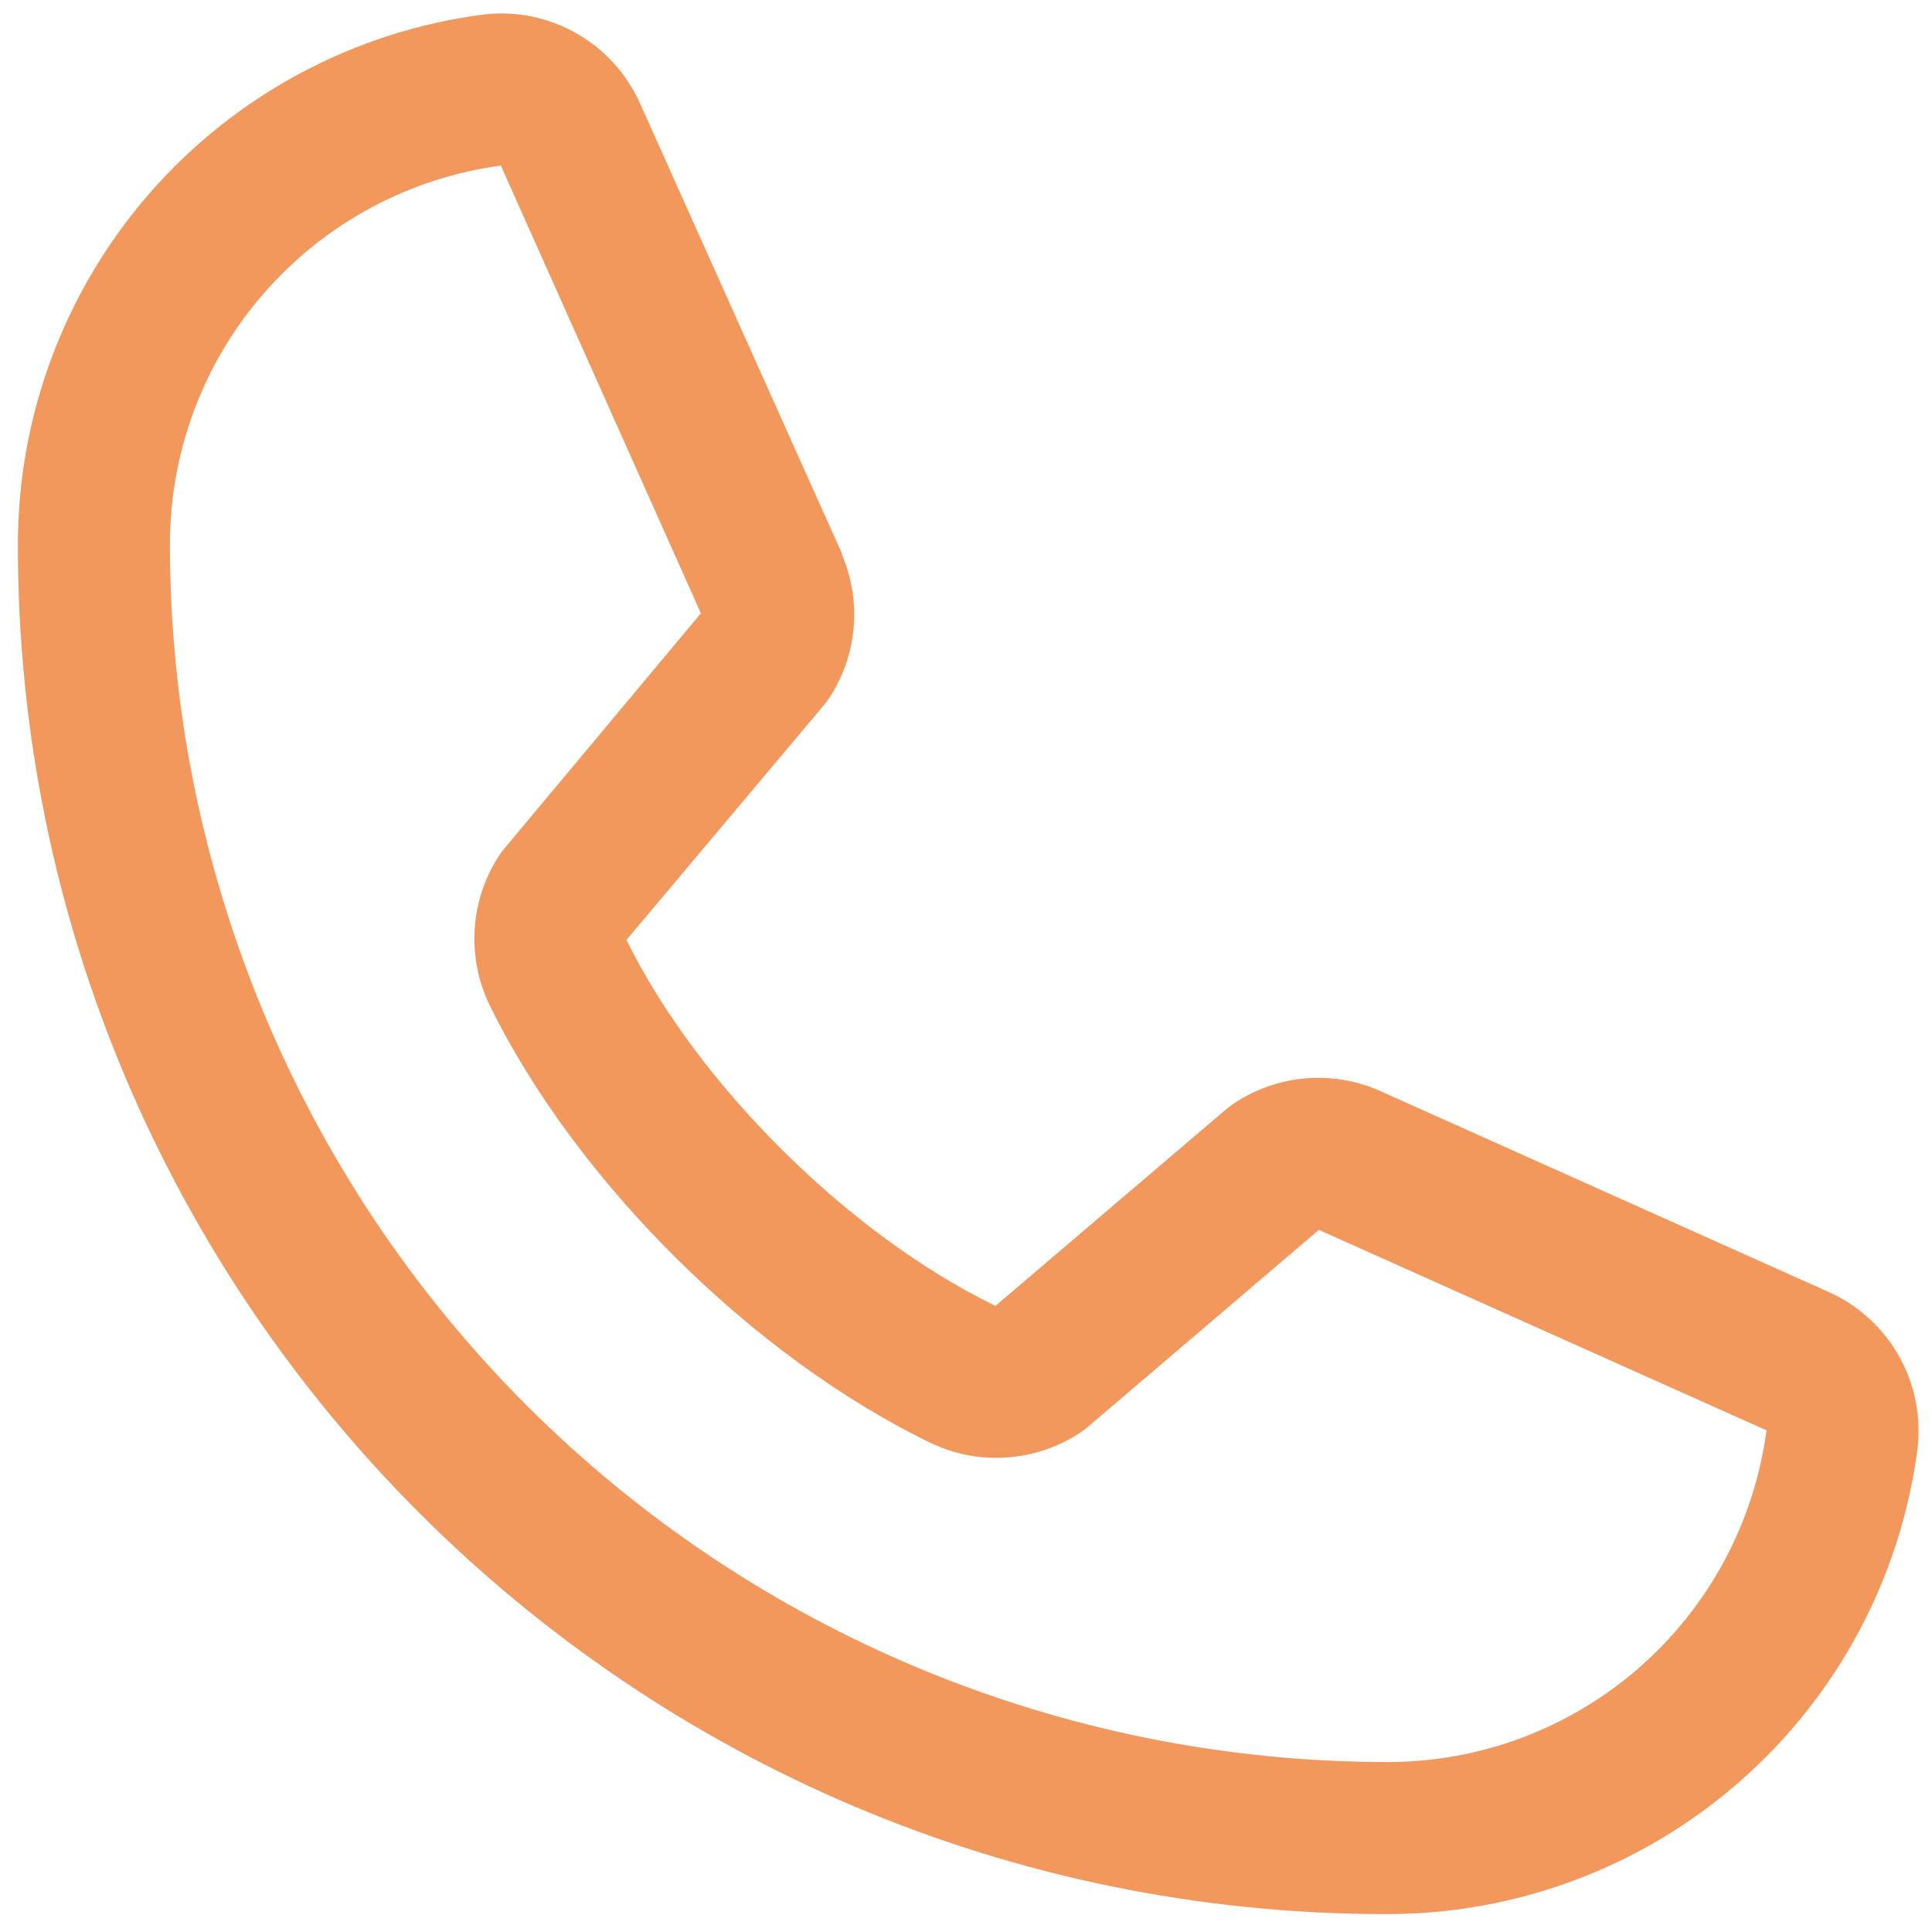 <?xml version="1.0" encoding="UTF-8"?> <svg xmlns="http://www.w3.org/2000/svg" width="27" height="27" viewBox="0 0 27 27" fill="none"> <path d="M25.534 18.046L19.277 15.242L19.259 15.234C18.935 15.095 18.58 15.039 18.229 15.072C17.877 15.104 17.539 15.224 17.245 15.42C17.21 15.443 17.177 15.468 17.145 15.494L13.912 18.25C11.864 17.256 9.75 15.157 8.755 13.136L11.515 9.854C11.542 9.821 11.567 9.787 11.591 9.752C11.783 9.458 11.899 9.122 11.93 8.773C11.96 8.425 11.904 8.073 11.766 7.751V7.735L8.955 1.468C8.772 1.047 8.459 0.697 8.061 0.469C7.663 0.241 7.202 0.148 6.747 0.204C4.948 0.44 3.296 1.324 2.1 2.69C0.904 4.056 0.247 5.81 0.25 7.625C0.25 18.171 8.83 26.75 19.375 26.75C21.19 26.753 22.945 26.096 24.31 24.9C25.676 23.705 26.56 22.053 26.797 20.253C26.852 19.798 26.759 19.337 26.532 18.94C26.304 18.542 25.954 18.228 25.534 18.046ZM19.375 24.625C14.868 24.62 10.547 22.828 7.36 19.641C4.173 16.453 2.38 12.132 2.375 7.625C2.37 6.328 2.837 5.074 3.69 4.096C4.542 3.119 5.721 2.485 7.006 2.313C7.006 2.318 7.006 2.323 7.006 2.329L9.795 8.571L7.05 11.857C7.022 11.889 6.997 11.923 6.974 11.959C6.774 12.266 6.657 12.619 6.634 12.984C6.611 13.349 6.682 13.714 6.841 14.044C8.045 16.505 10.524 18.966 13.012 20.168C13.344 20.326 13.711 20.395 14.078 20.368C14.444 20.342 14.798 20.221 15.104 20.017C15.138 19.994 15.171 19.969 15.202 19.942L18.431 17.188L24.673 19.983H24.688C24.518 21.271 23.885 22.452 22.907 23.306C21.929 24.161 20.674 24.63 19.375 24.625Z" fill="#F2985D"></path> </svg> 